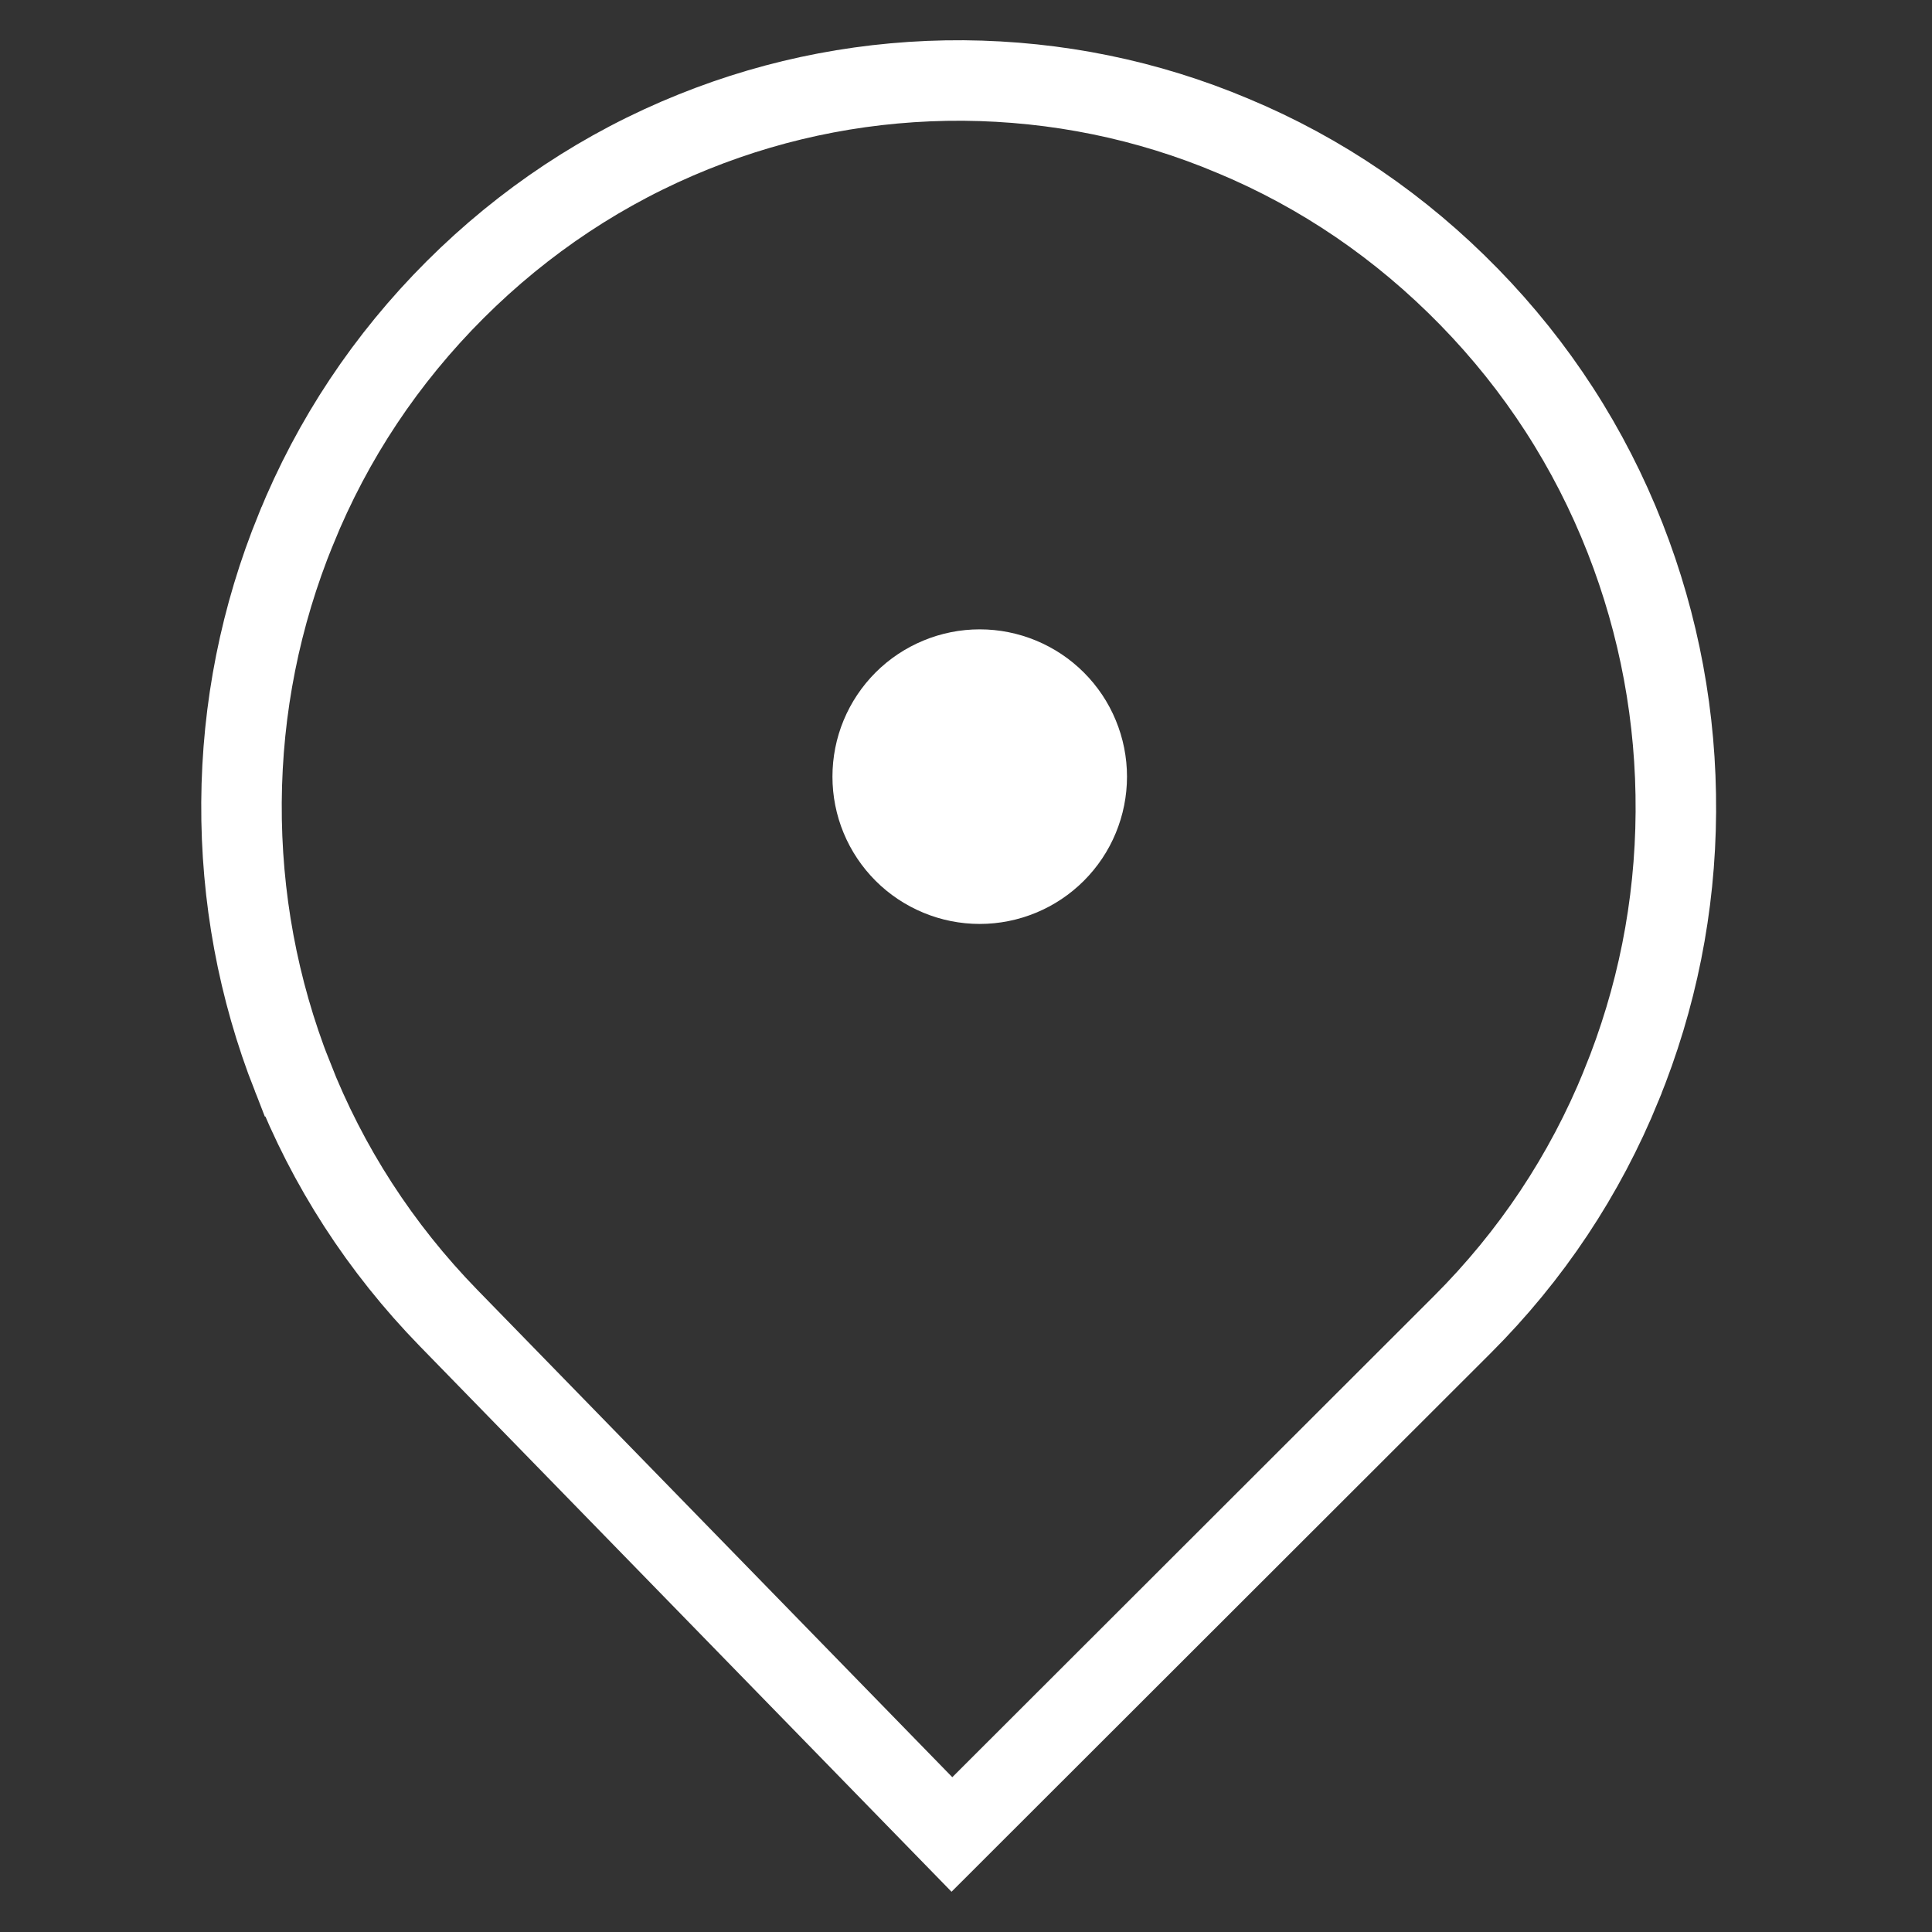 <svg width="48" height="48" viewBox="0 0 48 48" fill="none" xmlns="http://www.w3.org/2000/svg">
<rect x="0" y="0" width="48" height="48" fill="#333333" stroke="none"/>
<path d="M20.682 19.296C20.682 19.776 20.776 20.252 20.96 20.696C21.144 21.14 21.414 21.543 21.753 21.883C22.093 22.223 22.497 22.492 22.941 22.676C23.384 22.86 23.86 22.955 24.341 22.955C24.821 22.955 25.297 22.86 25.741 22.676C26.185 22.492 26.588 22.223 26.928 21.883C27.268 21.543 27.538 21.14 27.721 20.696C27.905 20.252 28 19.776 28 19.296C28 18.815 27.905 18.339 27.721 17.895C27.538 17.451 27.268 17.048 26.928 16.708C26.588 16.368 26.185 16.099 25.741 15.915C25.297 15.731 24.821 15.636 24.341 15.636C23.86 15.636 23.384 15.731 22.941 15.915C22.497 16.099 22.093 16.368 21.753 16.708C21.414 17.048 21.144 17.451 20.96 17.895C20.776 18.339 20.682 18.815 20.682 19.296Z" fill="white"/>
<path d="M30.625 3.372L30.628 3.373C32.832 4.292 34.802 5.638 36.498 7.374C38.192 9.109 39.494 11.124 40.375 13.369C41.227 15.543 41.651 17.833 41.636 20.174C41.622 22.525 41.164 24.804 40.283 26.964L40.283 26.965C39.374 29.2 38.042 31.2 36.329 32.911L36.329 32.911L23.65 45.577L11.14 32.741C9.45 31.005 8.142 28.985 7.262 26.74L7.261 26.74C6.41 24.572 5.986 22.282 6 19.935C6.015 17.585 6.472 15.305 7.353 13.145L7.354 13.144C8.262 10.909 9.594 8.909 11.307 7.198C13.022 5.487 15.016 4.165 17.23 3.275L17.23 3.275C19.368 2.414 21.625 1.986 23.938 2C26.252 2.02 28.503 2.478 30.625 3.372Z" stroke="white" stroke-width="2"/>
</svg>

